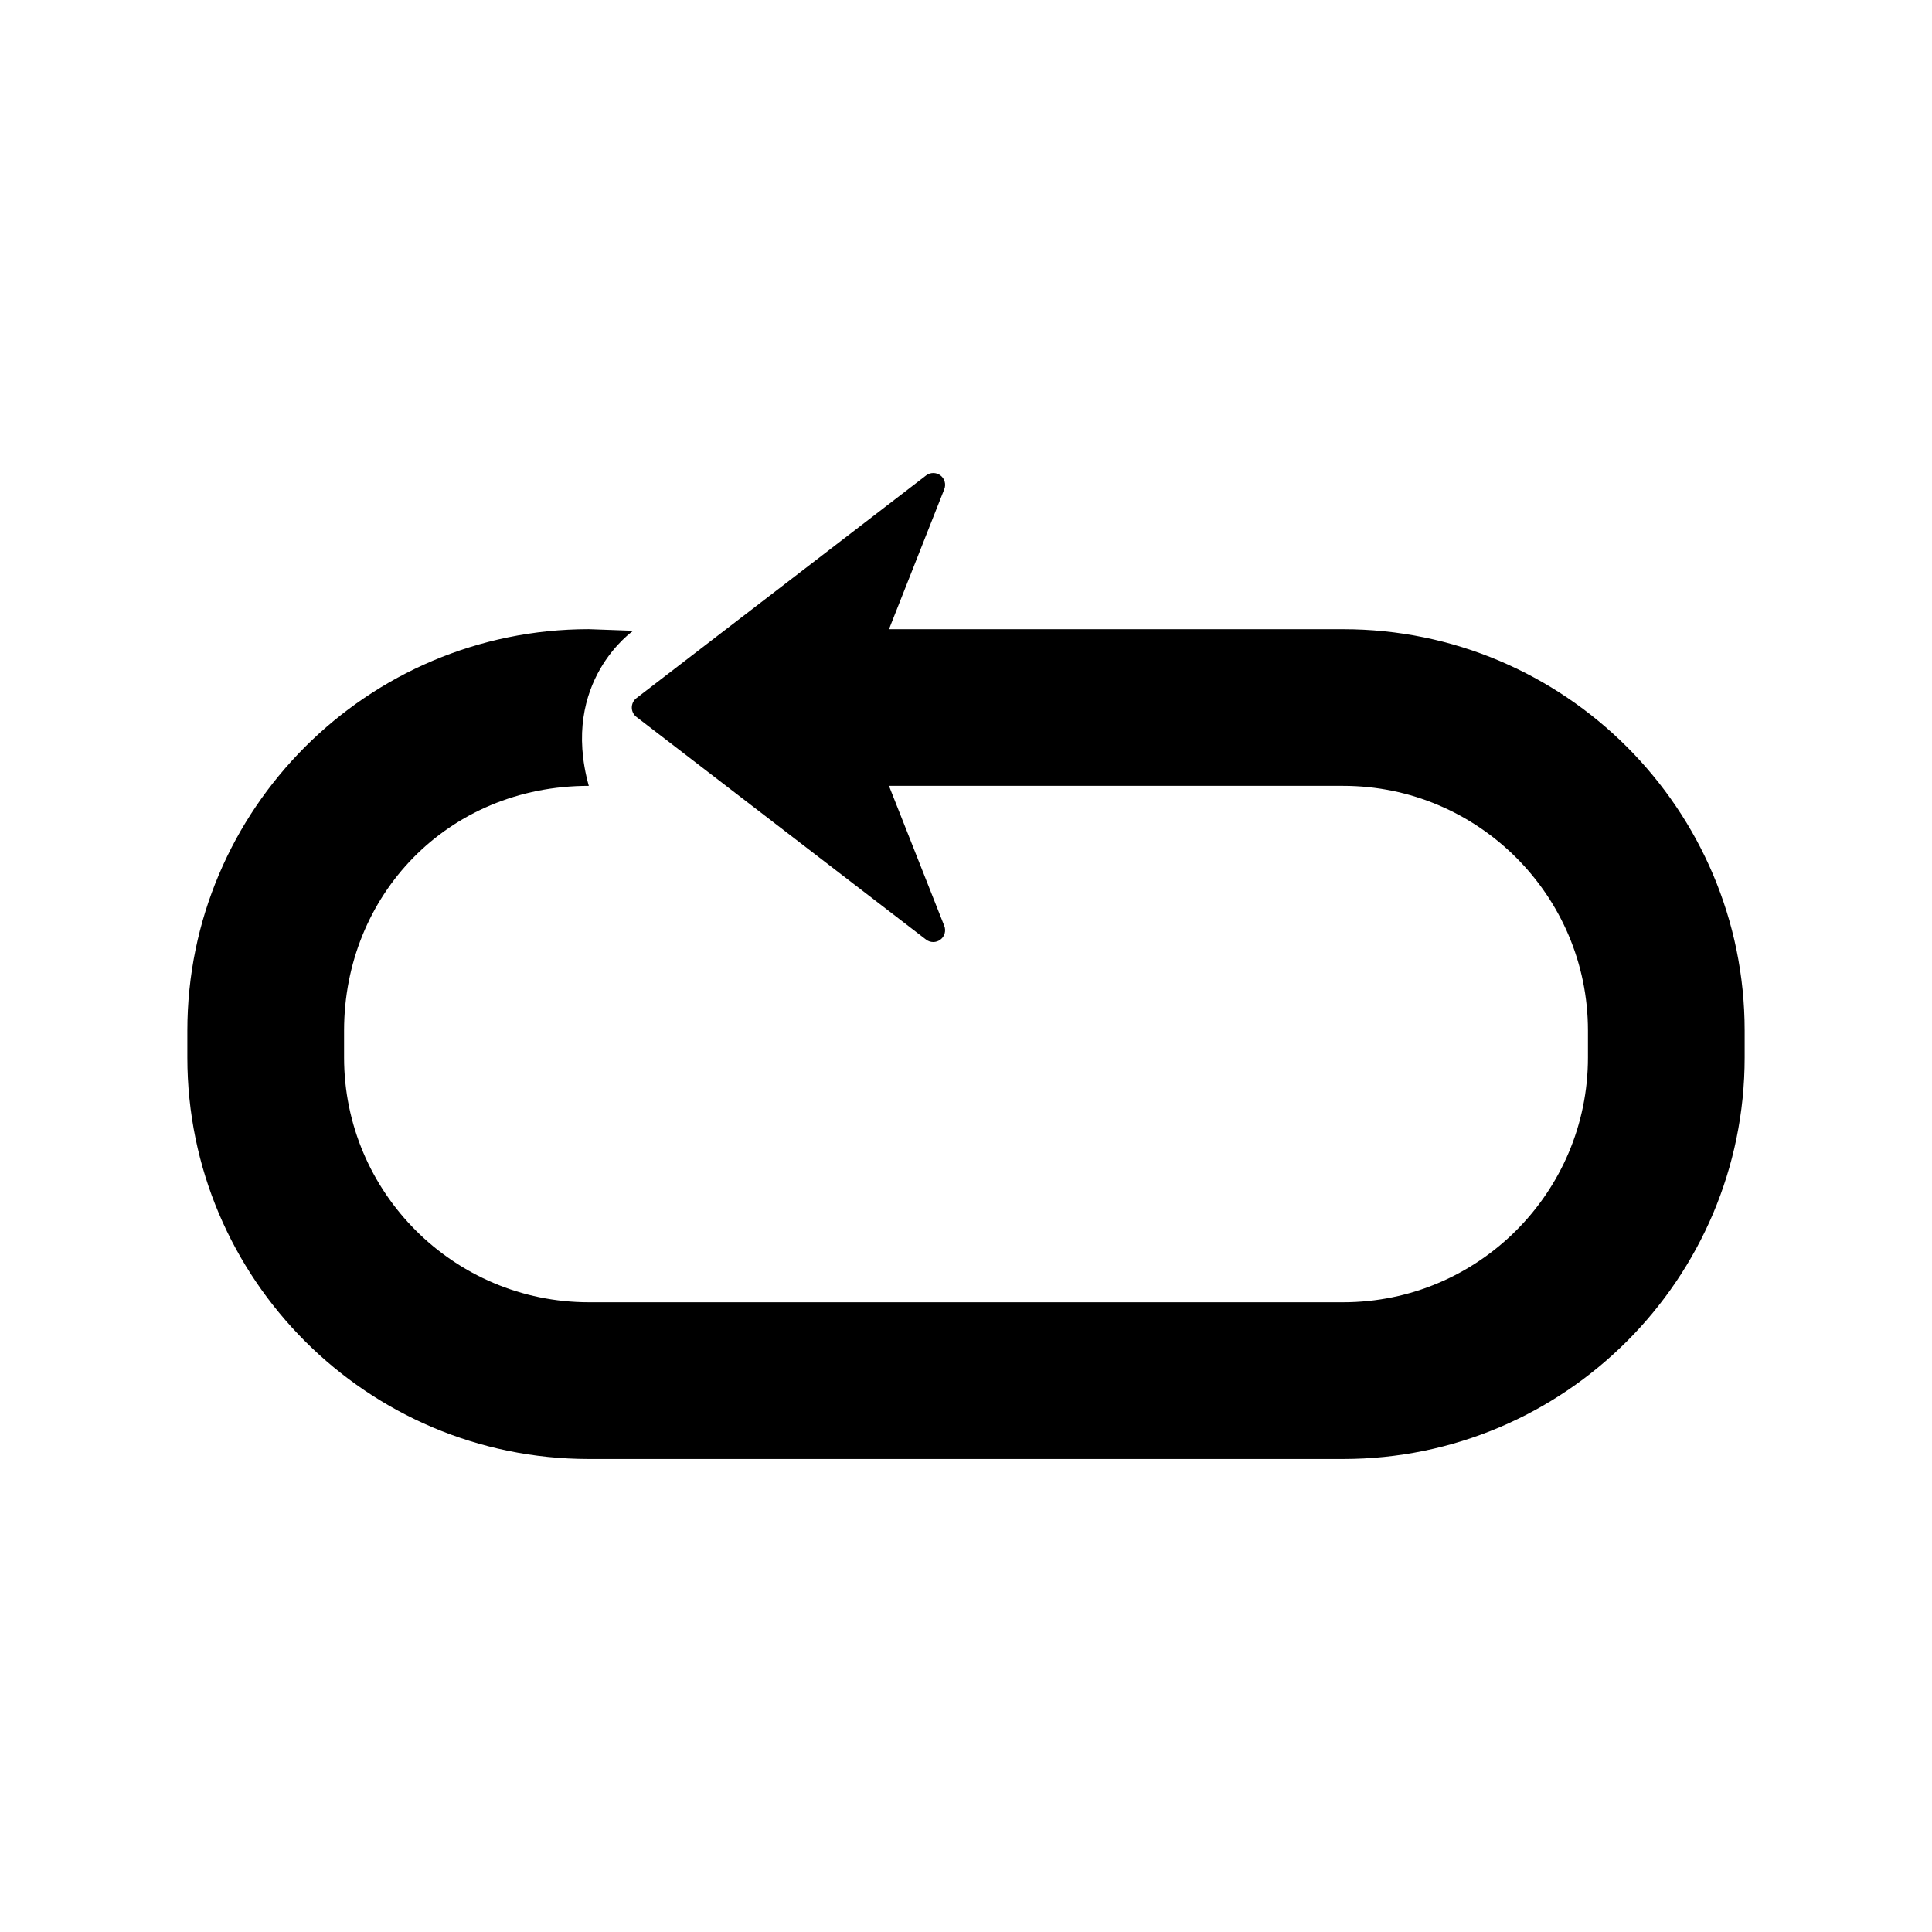 <?xml version="1.0" encoding="utf-8"?>
<!-- Generator: Adobe Illustrator 16.0.0, SVG Export Plug-In . SVG Version: 6.00 Build 0)  -->
<!DOCTYPE svg PUBLIC "-//W3C//DTD SVG 1.1//EN" "http://www.w3.org/Graphics/SVG/1.1/DTD/svg11.dtd">
<svg version="1.1" id="Layer_3" xmlns="http://www.w3.org/2000/svg" xmlns:xlink="http://www.w3.org/1999/xlink" x="0px" y="0px"
	 width="100px" height="100px" viewBox="0 0 100 100" enable-background="new 0 0 100 100" xml:space="preserve">
<path d="M90.303,53.345v1.393c0,11.458-9.322,20.779-20.779,20.779H30.476c-11.457,0-20.779-9.321-20.779-20.779v-1.393
	c0-11.458,9.322-20.779,20.779-20.779l2.299,0.083c0,0-3.805,2.613-2.299,8.027c-7.324,0-12.667,5.683-12.667,12.668v1.393
	c0,6.985,5.683,12.668,12.667,12.668h39.048c6.985,0,12.668-5.683,12.668-12.668v-1.393c0-6.985-5.683-12.668-12.668-12.668H50.92v0
	h-4.907l2.863,7.248c0.101,0.255,0.019,0.547-0.201,0.713c-0.22,0.166-0.523,0.165-0.741-0.003L32.94,37.107
	c-0.15-0.116-0.239-0.295-0.238-0.485c0-0.19,0.088-0.369,0.238-0.485l14.995-11.528c0.109-0.085,0.241-0.126,0.372-0.126
	c0.13,0,0.259,0.04,0.369,0.123c0.22,0.166,0.301,0.457,0.201,0.713l-2.863,7.249h4.907v0h18.604
	C80.981,32.566,90.303,41.888,90.303,53.345z"/>
</svg>
